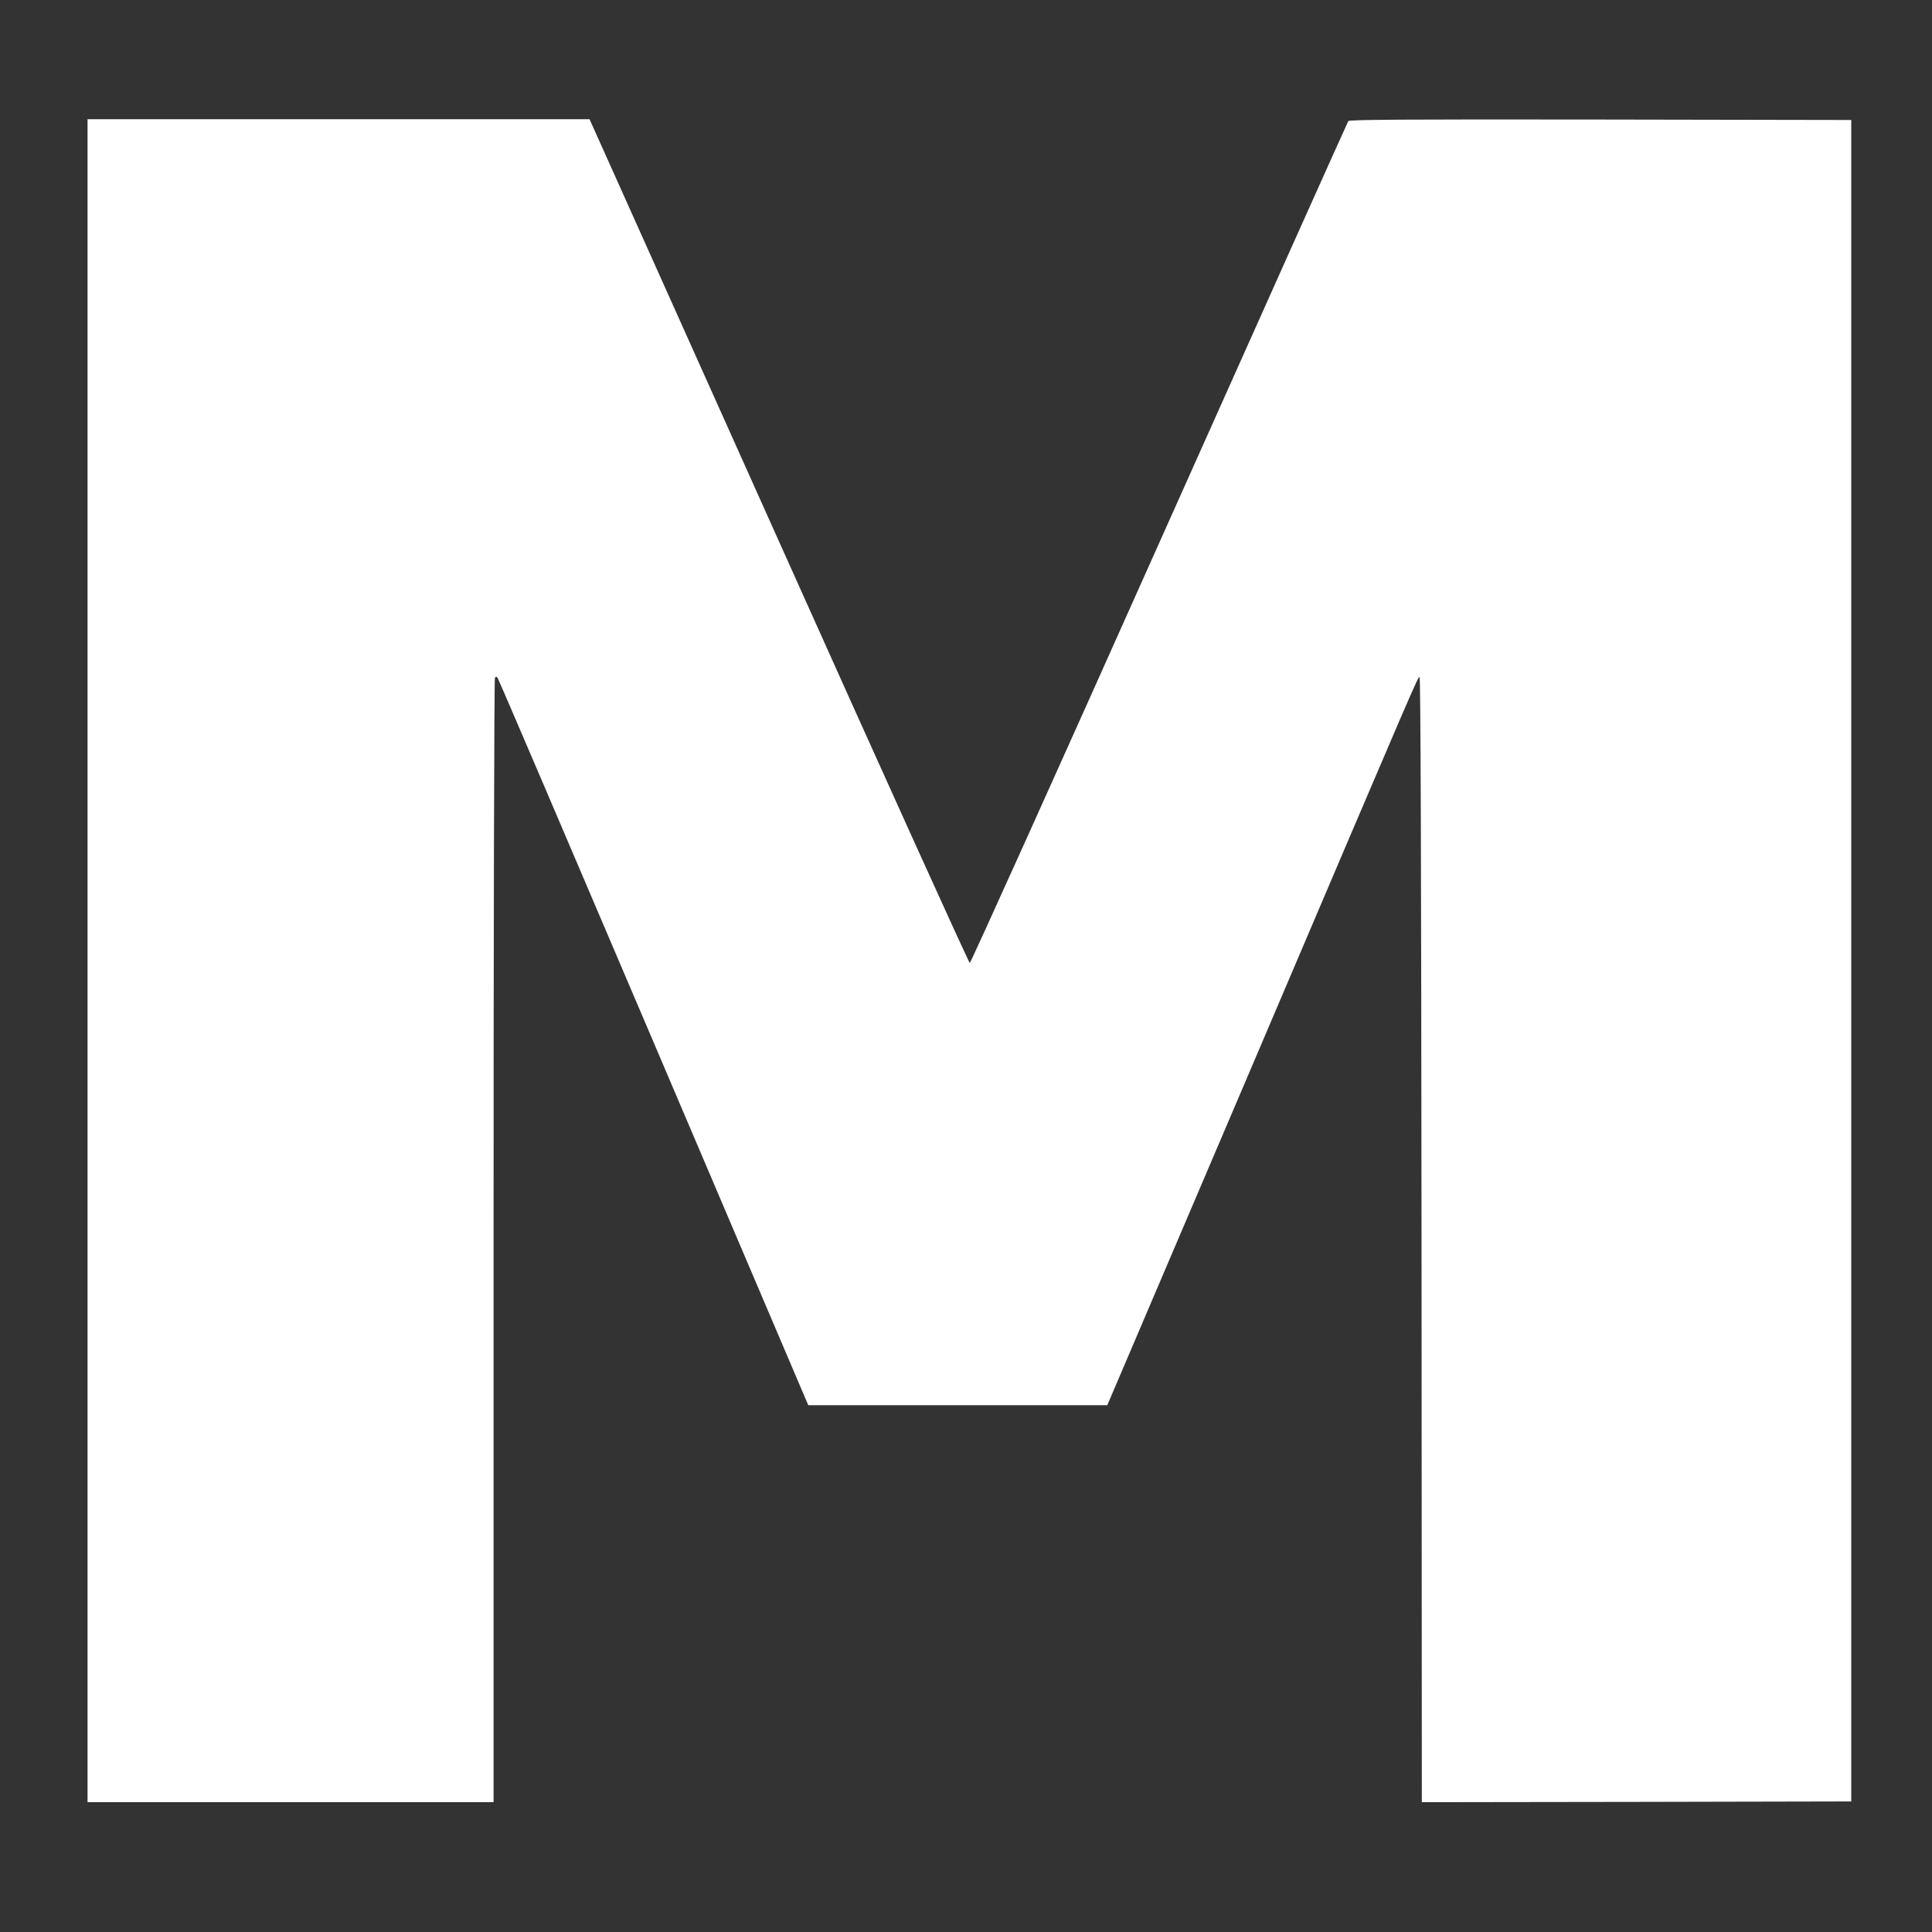 <?xml version="1.0" standalone="no"?>
<!DOCTYPE svg PUBLIC "-//W3C//DTD SVG 20010904//EN"
 "http://www.w3.org/TR/2001/REC-SVG-20010904/DTD/svg10.dtd">
<svg version="1.0" xmlns="http://www.w3.org/2000/svg"
 width="1280pt" height="1280pt" viewBox="0 0 1280 1280"
 preserveAspectRatio="xMidYMid meet">
<rect x="0" y="0" width="1280" height="1280" fill="#333333" stroke="none"/>
<g transform="translate(0,1280) scale(0.1,-0.1)"
fill="#ffffff" stroke="none">
<path d="M580 6435 l0 -5575 1345 0 1345 0 0 3718 c0 2044 4 3723 9 3730 6 11
10 11 18 0 6 -7 471 -1094 1034 -2415 l1024 -2403 990 0 991 0 944 2212 c1130
2652 1112 2610 1125 2612 7 1 11 -1249 13 -3727 l2 -3727 1423 2 1422 3 0
5570 0 5570 -1661 3 c-1322 2 -1663 -1 -1671 -10 -5 -7 -569 -1265 -1253
-2795 -684 -1531 -1249 -2783 -1255 -2783 -6 0 -576 1258 -1265 2795 l-1254
2795 -1663 0 -1663 0 0 -5575z"/>
</g>
</svg>
